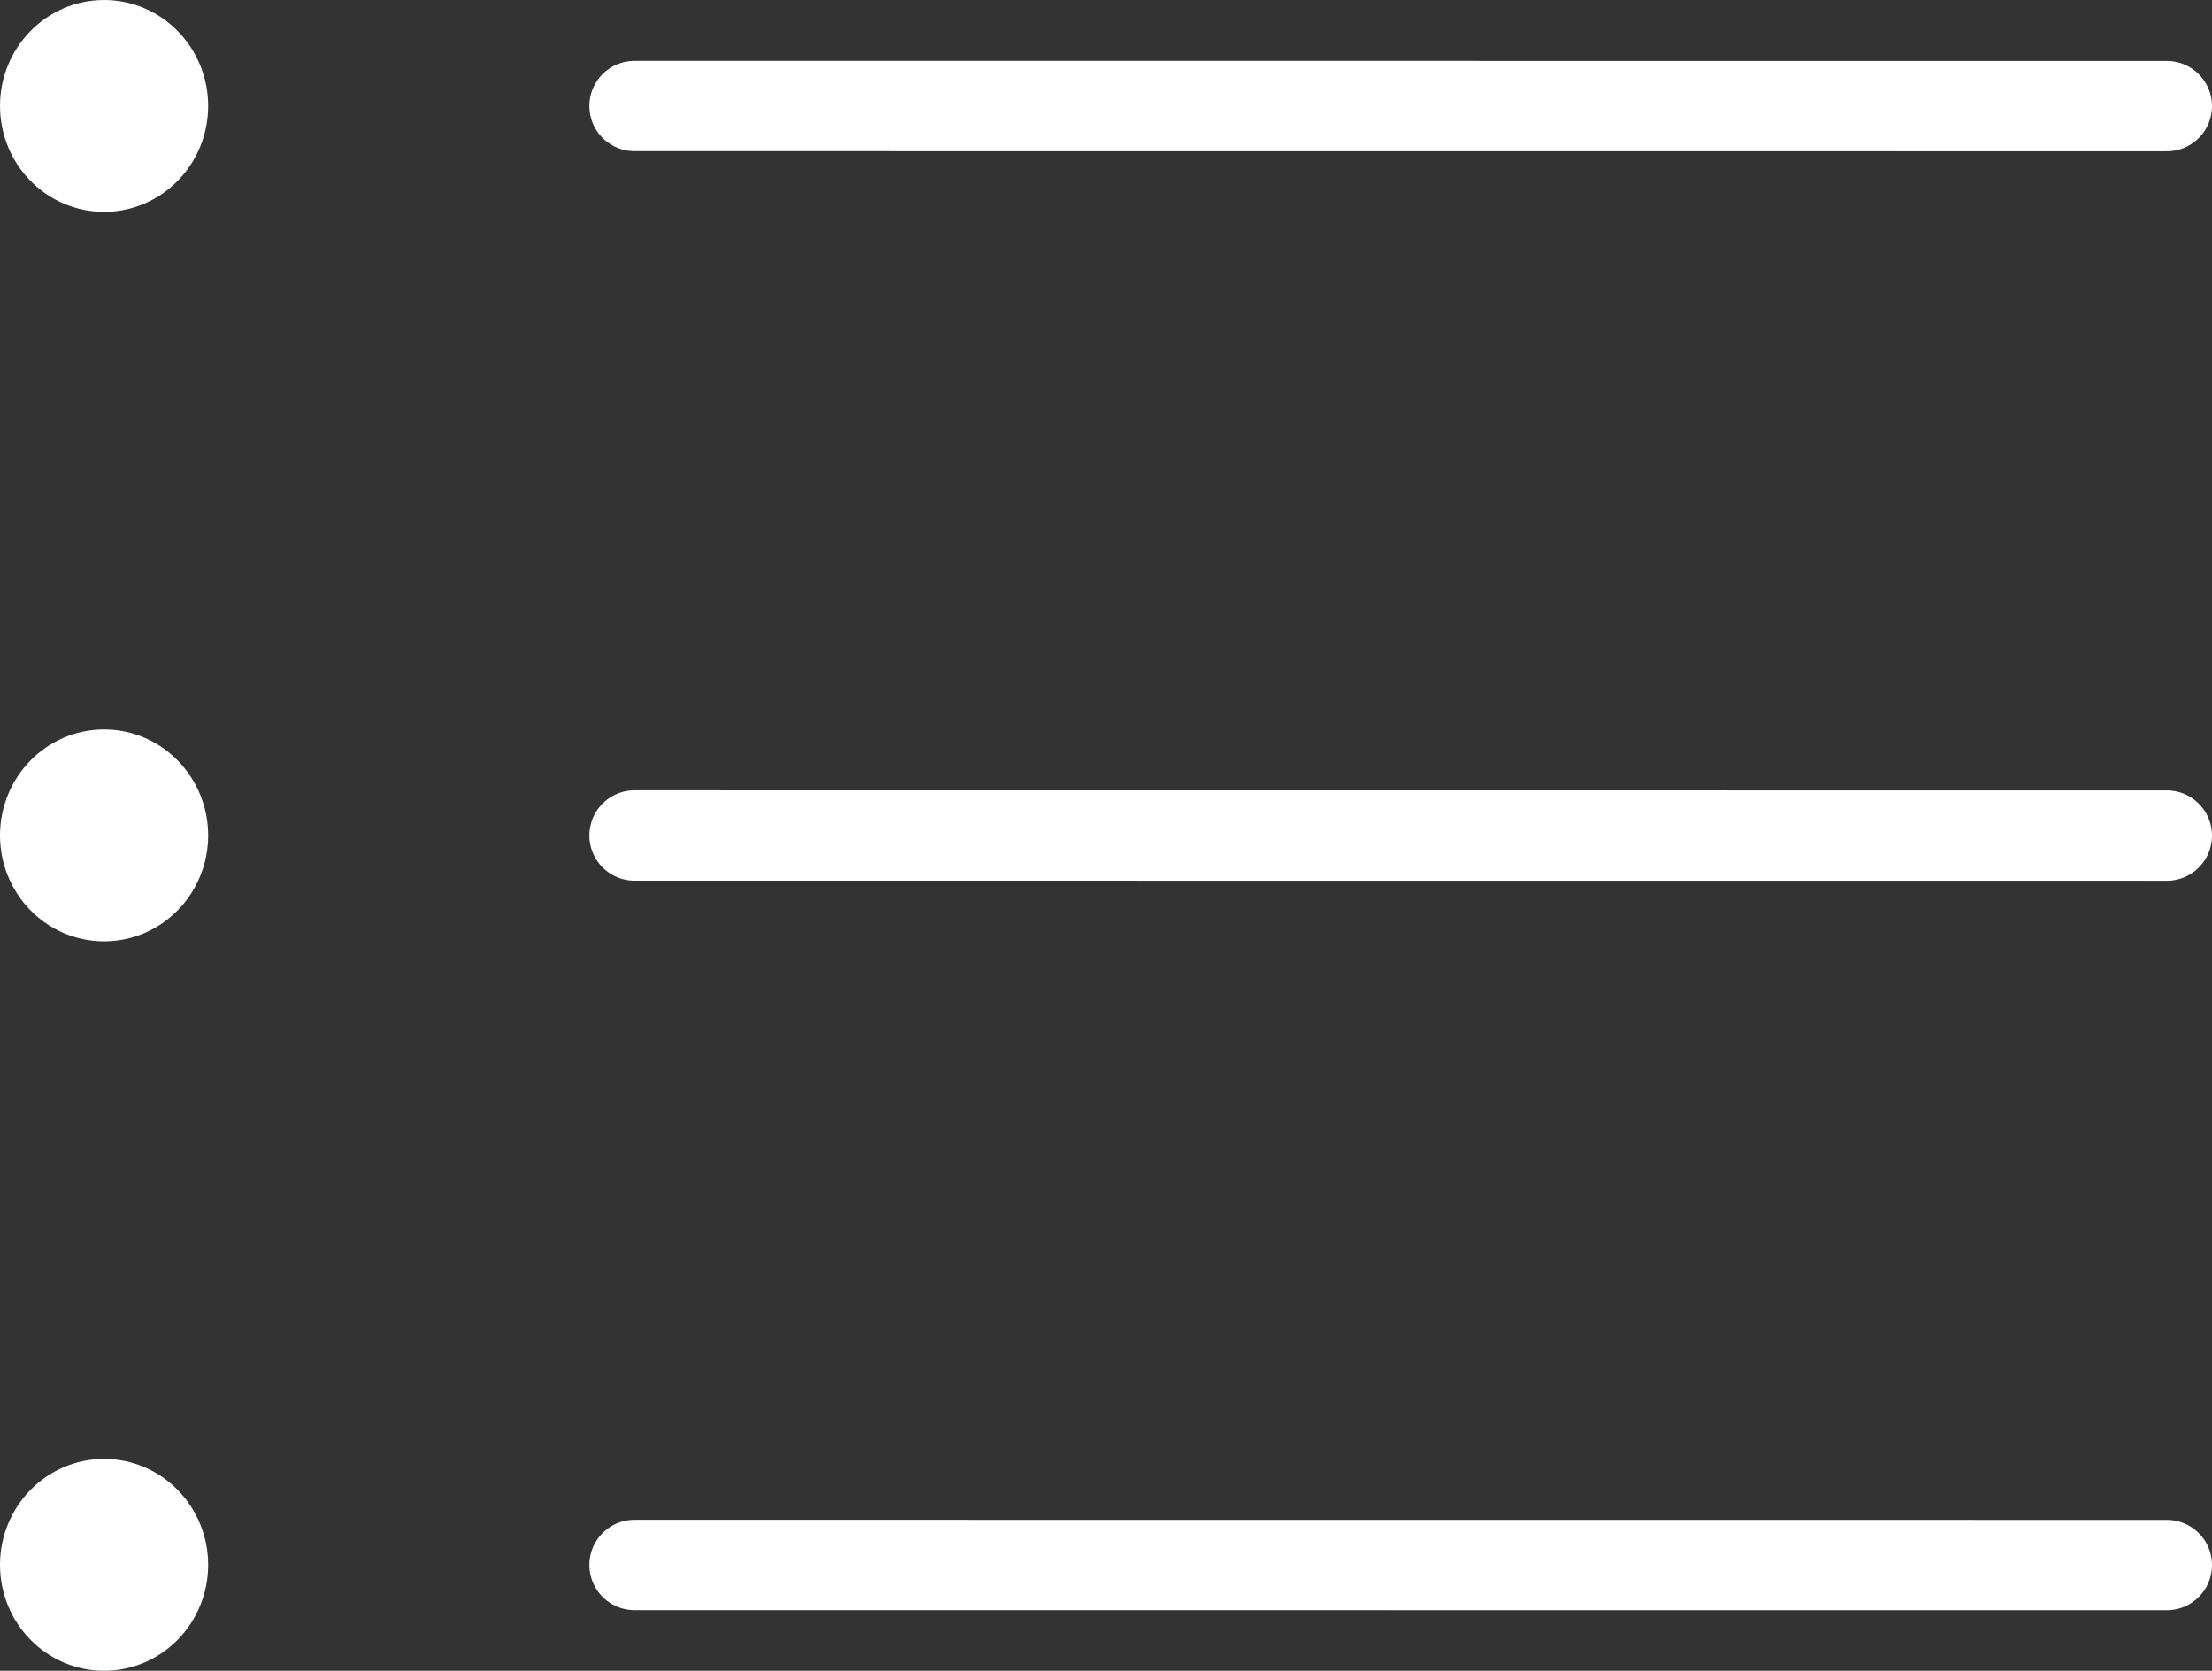 <svg width="49" height="37" viewBox="0 0 49 37" fill="none" xmlns="http://www.w3.org/2000/svg">
<rect x="0" y="0" width="49" height="37" fill="#333333" stroke="none"/>
<path d="M14.056 2.348L48 2.35M14.056 18.502L48 18.504M14.056 34.656L48 34.658M2.306 2.346H2.332M2.306 18.5H2.332M2.306 34.654H2.332M3.611 2.346C3.611 3.09 3.027 3.692 2.306 3.692C1.585 3.692 1 3.09 1 2.346C1 1.603 1.585 1 2.306 1C3.027 1 3.611 1.603 3.611 2.346ZM3.611 18.5C3.611 19.243 3.027 19.846 2.306 19.846C1.585 19.846 1 19.243 1 18.5C1 17.757 1.585 17.154 2.306 17.154C3.027 17.154 3.611 17.757 3.611 18.5ZM3.611 34.654C3.611 35.397 3.027 36 2.306 36C1.585 36 1 35.397 1 34.654C1 33.91 1.585 33.308 2.306 33.308C3.027 33.308 3.611 33.91 3.611 34.654Z" stroke="white" stroke-width="2" stroke-linecap="round" stroke-linejoin="round"/>
</svg>

